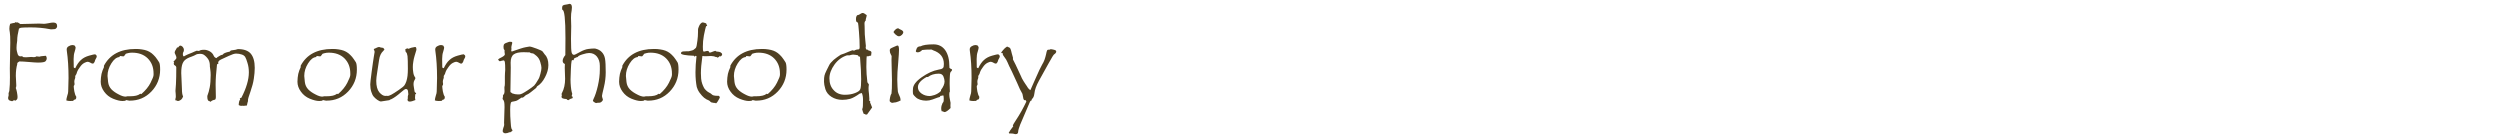 <?xml version="1.0" encoding="UTF-8" standalone="no"?>
<!DOCTYPE svg PUBLIC "-//W3C//DTD SVG 1.1//EN" "http://www.w3.org/Graphics/SVG/1.1/DTD/svg11.dtd">
<svg width="100%" height="100%" viewBox="0 0 520 28" version="1.1" xmlns="http://www.w3.org/2000/svg" xmlns:xlink="http://www.w3.org/1999/xlink" xml:space="preserve" xmlns:serif="http://www.serif.com/" style="fill-rule:evenodd;clip-rule:evenodd;stroke-linejoin:round;stroke-miterlimit:2;">
    <g transform="matrix(1,0,0,1,-42.24,8.554)">
        <g transform="matrix(24,0,0,24,41.524,12.335)">
            <path d="M0.206,-0.662L0.368,-0.666L0.412,-0.664C0.419,-0.664 0.432,-0.666 0.449,-0.669C0.467,-0.673 0.481,-0.675 0.491,-0.675C0.514,-0.675 0.525,-0.665 0.525,-0.644C0.525,-0.64 0.524,-0.636 0.522,-0.632C0.52,-0.629 0.518,-0.625 0.514,-0.623C0.511,-0.62 0.508,-0.618 0.504,-0.618L0.489,-0.617C0.482,-0.616 0.476,-0.616 0.471,-0.616C0.47,-0.616 0.466,-0.617 0.46,-0.618C0.409,-0.628 0.354,-0.633 0.293,-0.633C0.28,-0.633 0.262,-0.632 0.241,-0.632C0.22,-0.631 0.207,-0.63 0.204,-0.628C0.201,-0.627 0.198,-0.625 0.194,-0.622C0.184,-0.58 0.179,-0.548 0.179,-0.524L0.179,-0.518C0.175,-0.493 0.173,-0.472 0.173,-0.456C0.173,-0.444 0.174,-0.435 0.176,-0.427L0.182,-0.405C0.183,-0.399 0.186,-0.393 0.19,-0.389C0.194,-0.384 0.2,-0.382 0.206,-0.382L0.218,-0.383C0.223,-0.383 0.226,-0.381 0.228,-0.378C0.229,-0.375 0.239,-0.374 0.256,-0.374C0.267,-0.374 0.278,-0.375 0.288,-0.376C0.298,-0.377 0.306,-0.377 0.311,-0.376C0.317,-0.375 0.321,-0.375 0.323,-0.375C0.333,-0.375 0.34,-0.377 0.346,-0.382L0.372,-0.379C0.377,-0.382 0.396,-0.385 0.427,-0.387C0.432,-0.381 0.435,-0.374 0.435,-0.365C0.435,-0.356 0.432,-0.348 0.425,-0.34C0.418,-0.332 0.396,-0.328 0.359,-0.328C0.343,-0.328 0.318,-0.33 0.282,-0.333C0.246,-0.336 0.218,-0.338 0.197,-0.338C0.185,-0.331 0.179,-0.325 0.179,-0.32C0.179,-0.319 0.18,-0.318 0.18,-0.317C0.171,-0.286 0.167,-0.252 0.167,-0.213L0.171,-0.13C0.171,-0.118 0.169,-0.111 0.166,-0.109C0.17,-0.1 0.174,-0.087 0.177,-0.07C0.18,-0.052 0.182,-0.038 0.182,-0.029C0.182,-0.019 0.18,-0.011 0.174,-0.006C0.169,-0.001 0.165,0.002 0.161,0.002C0.158,0.002 0.155,0 0.152,-0.004C0.149,0 0.143,0.004 0.135,0.007C0.133,0.006 0.128,0.005 0.12,0.003C0.107,0 0.1,-0.008 0.1,-0.022C0.1,-0.025 0.101,-0.03 0.103,-0.037L0.105,-0.045L0.104,-0.061C0.104,-0.063 0.105,-0.067 0.107,-0.072C0.11,-0.078 0.111,-0.083 0.111,-0.087C0.115,-0.12 0.116,-0.158 0.116,-0.201L0.115,-0.277L0.119,-0.5C0.119,-0.543 0.118,-0.572 0.115,-0.589C0.112,-0.605 0.111,-0.617 0.111,-0.623C0.111,-0.636 0.113,-0.65 0.118,-0.664C0.132,-0.668 0.145,-0.671 0.159,-0.673L0.162,-0.679L0.169,-0.675L0.176,-0.677C0.183,-0.677 0.193,-0.672 0.206,-0.662Z" style="fill:rgb(79,63,33);fill-rule:nonzero;"/>
        </g>
        <g transform="matrix(24,0,0,24,54.121,12.335)">
            <path d="M0.343,-0.378C0.343,-0.375 0.34,-0.369 0.336,-0.362C0.331,-0.354 0.328,-0.347 0.327,-0.34C0.325,-0.333 0.321,-0.327 0.314,-0.32L0.302,-0.32C0.285,-0.33 0.272,-0.335 0.264,-0.335C0.258,-0.335 0.249,-0.332 0.235,-0.325C0.222,-0.318 0.209,-0.306 0.197,-0.288C0.184,-0.271 0.176,-0.257 0.173,-0.247C0.171,-0.236 0.166,-0.224 0.157,-0.212L0.157,-0.196C0.151,-0.18 0.148,-0.168 0.149,-0.161C0.15,-0.154 0.151,-0.148 0.151,-0.144C0.151,-0.14 0.151,-0.136 0.15,-0.134C0.146,-0.13 0.144,-0.126 0.144,-0.122C0.144,-0.114 0.146,-0.1 0.149,-0.079C0.153,-0.059 0.158,-0.043 0.166,-0.032L0.166,-0.028C0.166,-0.013 0.16,-0.006 0.148,-0.006L0.138,0.004C0.13,0.005 0.121,0.005 0.112,0.005C0.1,0.005 0.089,0.003 0.08,0L0.08,-0.002C0.08,-0.011 0.083,-0.024 0.088,-0.041C0.094,-0.057 0.096,-0.07 0.096,-0.079L0.099,-0.194C0.099,-0.283 0.094,-0.362 0.084,-0.43C0.083,-0.437 0.083,-0.441 0.083,-0.442C0.083,-0.454 0.089,-0.464 0.101,-0.47C0.113,-0.477 0.123,-0.48 0.132,-0.48C0.14,-0.48 0.147,-0.478 0.154,-0.474C0.154,-0.473 0.156,-0.471 0.157,-0.467C0.159,-0.464 0.16,-0.462 0.16,-0.461L0.16,-0.455C0.16,-0.45 0.157,-0.439 0.152,-0.422C0.146,-0.405 0.143,-0.384 0.143,-0.358L0.144,-0.298L0.144,-0.289C0.144,-0.284 0.148,-0.281 0.157,-0.279C0.171,-0.309 0.187,-0.333 0.206,-0.35C0.225,-0.368 0.249,-0.38 0.277,-0.388C0.305,-0.396 0.323,-0.4 0.33,-0.4C0.339,-0.394 0.343,-0.389 0.343,-0.384L0.343,-0.378Z" style="fill:rgb(79,63,33);fill-rule:nonzero;"/>
        </g>
        <g transform="matrix(24,0,0,24,62.348,12.335)">
            <path d="M0.063,-0.301C0.114,-0.397 0.205,-0.446 0.337,-0.446C0.357,-0.446 0.376,-0.445 0.392,-0.442C0.408,-0.44 0.423,-0.436 0.437,-0.431C0.45,-0.426 0.463,-0.419 0.475,-0.41C0.486,-0.401 0.498,-0.39 0.509,-0.377C0.519,-0.364 0.53,-0.349 0.541,-0.331C0.547,-0.321 0.55,-0.3 0.55,-0.267C0.55,-0.193 0.524,-0.129 0.474,-0.077C0.423,-0.024 0.361,0.002 0.286,0.002L0.282,0.002C0.267,-0.001 0.258,-0.003 0.257,-0.003C0.256,-0.003 0.255,-0.003 0.254,-0.002C0.251,0.003 0.241,0.005 0.224,0.005C0.201,0.005 0.174,-0.002 0.142,-0.015C0.111,-0.028 0.085,-0.048 0.065,-0.076C0.045,-0.103 0.035,-0.132 0.035,-0.162C0.035,-0.174 0.036,-0.185 0.037,-0.197C0.038,-0.209 0.04,-0.22 0.042,-0.23C0.045,-0.241 0.048,-0.251 0.051,-0.26L0.063,-0.288L0.063,-0.301ZM0.493,-0.221L0.493,-0.234C0.493,-0.288 0.476,-0.331 0.442,-0.365C0.408,-0.398 0.363,-0.414 0.307,-0.414C0.295,-0.414 0.283,-0.413 0.272,-0.41C0.262,-0.407 0.256,-0.405 0.254,-0.405C0.252,-0.404 0.249,-0.4 0.245,-0.394C0.241,-0.388 0.238,-0.385 0.237,-0.384C0.235,-0.382 0.232,-0.382 0.229,-0.382L0.204,-0.385C0.201,-0.385 0.198,-0.382 0.197,-0.376C0.172,-0.374 0.149,-0.356 0.127,-0.321C0.105,-0.286 0.094,-0.25 0.094,-0.212C0.094,-0.204 0.096,-0.187 0.099,-0.16C0.102,-0.134 0.112,-0.113 0.129,-0.095C0.146,-0.078 0.167,-0.064 0.191,-0.052C0.215,-0.039 0.235,-0.033 0.25,-0.033C0.254,-0.033 0.258,-0.034 0.262,-0.035L0.266,-0.036L0.286,-0.036C0.33,-0.036 0.359,-0.043 0.375,-0.056C0.377,-0.057 0.378,-0.058 0.378,-0.058C0.38,-0.058 0.383,-0.057 0.387,-0.055C0.423,-0.086 0.45,-0.119 0.467,-0.153C0.484,-0.187 0.493,-0.209 0.493,-0.221Z" style="fill:rgb(79,63,33);fill-rule:nonzero;"/>
        </g>
        <g transform="matrix(24,0,0,24,76.387,12.335)">
            <path d="M0.578,-0.433C0.588,-0.434 0.601,-0.436 0.618,-0.439L0.639,-0.445C0.69,-0.445 0.727,-0.432 0.75,-0.406C0.773,-0.379 0.785,-0.338 0.785,-0.282C0.785,-0.253 0.782,-0.221 0.777,-0.188C0.772,-0.154 0.762,-0.117 0.748,-0.077C0.733,-0.036 0.726,-0.011 0.726,-0.001C0.726,0 0.726,0.002 0.727,0.004C0.723,0.015 0.72,0.028 0.717,0.044L0.688,0.047L0.677,0.046L0.667,0.047C0.661,0.047 0.654,0.045 0.646,0.04C0.647,0.015 0.651,-0.001 0.659,-0.007C0.657,-0.01 0.656,-0.013 0.656,-0.014L0.656,-0.017C0.66,-0.021 0.664,-0.023 0.669,-0.023C0.712,-0.106 0.734,-0.18 0.734,-0.243C0.734,-0.273 0.73,-0.3 0.722,-0.325C0.715,-0.35 0.708,-0.367 0.702,-0.377C0.696,-0.386 0.686,-0.394 0.672,-0.398C0.658,-0.403 0.641,-0.406 0.623,-0.406C0.609,-0.406 0.588,-0.399 0.56,-0.386L0.493,-0.355C0.476,-0.347 0.468,-0.338 0.468,-0.326C0.468,-0.325 0.469,-0.322 0.47,-0.318C0.465,-0.317 0.461,-0.315 0.458,-0.312C0.45,-0.242 0.446,-0.183 0.446,-0.137L0.448,-0.028C0.448,-0.019 0.446,-0.012 0.442,-0.007C0.422,-0.003 0.409,0.003 0.403,0.012C0.395,0.007 0.39,0.005 0.387,0.005C0.378,0.001 0.374,-0.011 0.374,-0.032L0.374,-0.039C0.383,-0.062 0.39,-0.087 0.395,-0.114C0.4,-0.14 0.403,-0.176 0.403,-0.22C0.403,-0.236 0.402,-0.254 0.399,-0.272L0.396,-0.295L0.396,-0.303C0.396,-0.312 0.395,-0.321 0.393,-0.329C0.391,-0.338 0.388,-0.347 0.383,-0.355C0.378,-0.363 0.371,-0.372 0.363,-0.38C0.355,-0.388 0.347,-0.394 0.34,-0.398C0.333,-0.402 0.323,-0.404 0.31,-0.404C0.302,-0.404 0.295,-0.403 0.29,-0.402C0.283,-0.401 0.277,-0.398 0.272,-0.395C0.265,-0.391 0.255,-0.386 0.241,-0.381C0.226,-0.376 0.214,-0.371 0.204,-0.366C0.193,-0.36 0.184,-0.354 0.177,-0.347C0.17,-0.34 0.164,-0.331 0.16,-0.321C0.156,-0.312 0.153,-0.3 0.151,-0.286C0.149,-0.273 0.148,-0.256 0.148,-0.237L0.154,-0.099C0.154,-0.069 0.157,-0.048 0.164,-0.035C0.159,-0.02 0.152,-0.01 0.143,-0.004C0.134,0.002 0.126,0.005 0.121,0.005L0.119,0.005C0.115,0.005 0.111,0.003 0.108,-0.001L0.102,0.003C0.099,-0.001 0.097,-0.006 0.096,-0.011C0.099,-0.016 0.101,-0.023 0.101,-0.034C0.101,-0.038 0.101,-0.046 0.1,-0.056C0.099,-0.067 0.098,-0.075 0.098,-0.08L0.098,-0.086C0.098,-0.087 0.099,-0.105 0.102,-0.14C0.104,-0.176 0.105,-0.224 0.105,-0.286C0.105,-0.294 0.099,-0.301 0.086,-0.308C0.084,-0.313 0.083,-0.317 0.083,-0.319C0.083,-0.321 0.084,-0.325 0.086,-0.331L0.08,-0.334C0.084,-0.339 0.088,-0.345 0.094,-0.35C0.099,-0.356 0.103,-0.36 0.104,-0.362C0.105,-0.363 0.106,-0.367 0.106,-0.372C0.106,-0.378 0.103,-0.386 0.098,-0.396C0.093,-0.406 0.09,-0.413 0.091,-0.417C0.092,-0.42 0.093,-0.423 0.093,-0.424C0.093,-0.426 0.095,-0.43 0.1,-0.438C0.104,-0.445 0.108,-0.452 0.112,-0.459L0.121,-0.459C0.123,-0.461 0.126,-0.464 0.129,-0.469C0.132,-0.473 0.136,-0.475 0.139,-0.475C0.147,-0.475 0.154,-0.471 0.161,-0.464C0.167,-0.456 0.171,-0.448 0.171,-0.438C0.171,-0.433 0.171,-0.43 0.17,-0.427C0.165,-0.418 0.162,-0.411 0.162,-0.404C0.162,-0.389 0.165,-0.382 0.171,-0.382C0.172,-0.382 0.177,-0.384 0.186,-0.39C0.195,-0.395 0.208,-0.4 0.222,-0.406C0.237,-0.412 0.251,-0.417 0.262,-0.423C0.274,-0.428 0.281,-0.431 0.282,-0.431L0.298,-0.429C0.3,-0.429 0.303,-0.43 0.304,-0.43C0.312,-0.436 0.326,-0.439 0.347,-0.439C0.361,-0.439 0.377,-0.435 0.394,-0.426C0.41,-0.417 0.422,-0.405 0.429,-0.388C0.432,-0.381 0.436,-0.376 0.441,-0.372C0.447,-0.369 0.451,-0.367 0.455,-0.367C0.456,-0.367 0.457,-0.368 0.457,-0.369C0.457,-0.37 0.457,-0.37 0.456,-0.371C0.459,-0.372 0.465,-0.376 0.475,-0.383C0.485,-0.39 0.496,-0.395 0.508,-0.397C0.512,-0.407 0.532,-0.416 0.568,-0.423L0.578,-0.433Z" style="fill:rgb(79,63,33);fill-rule:nonzero;"/>
        </g>
        <g transform="matrix(24,0,0,24,103.27,12.335)">
            <path d="M0.063,-0.301C0.114,-0.397 0.205,-0.446 0.337,-0.446C0.357,-0.446 0.376,-0.445 0.392,-0.442C0.408,-0.44 0.423,-0.436 0.437,-0.431C0.45,-0.426 0.463,-0.419 0.475,-0.41C0.486,-0.401 0.498,-0.39 0.509,-0.377C0.519,-0.364 0.53,-0.349 0.541,-0.331C0.547,-0.321 0.55,-0.3 0.55,-0.267C0.55,-0.193 0.524,-0.129 0.474,-0.077C0.423,-0.024 0.361,0.002 0.286,0.002L0.282,0.002C0.267,-0.001 0.258,-0.003 0.257,-0.003C0.256,-0.003 0.255,-0.003 0.254,-0.002C0.251,0.003 0.241,0.005 0.224,0.005C0.201,0.005 0.174,-0.002 0.142,-0.015C0.111,-0.028 0.085,-0.048 0.065,-0.076C0.045,-0.103 0.035,-0.132 0.035,-0.162C0.035,-0.174 0.036,-0.185 0.037,-0.197C0.038,-0.209 0.04,-0.22 0.042,-0.23C0.045,-0.241 0.048,-0.251 0.051,-0.26L0.063,-0.288L0.063,-0.301ZM0.493,-0.221L0.493,-0.234C0.493,-0.288 0.476,-0.331 0.442,-0.365C0.408,-0.398 0.363,-0.414 0.307,-0.414C0.295,-0.414 0.283,-0.413 0.272,-0.41C0.262,-0.407 0.256,-0.405 0.254,-0.405C0.252,-0.404 0.249,-0.4 0.245,-0.394C0.241,-0.388 0.238,-0.385 0.237,-0.384C0.235,-0.382 0.232,-0.382 0.229,-0.382L0.204,-0.385C0.201,-0.385 0.198,-0.382 0.197,-0.376C0.172,-0.374 0.149,-0.356 0.127,-0.321C0.105,-0.286 0.094,-0.25 0.094,-0.212C0.094,-0.204 0.096,-0.187 0.099,-0.16C0.102,-0.134 0.112,-0.113 0.129,-0.095C0.146,-0.078 0.167,-0.064 0.191,-0.052C0.215,-0.039 0.235,-0.033 0.25,-0.033C0.254,-0.033 0.258,-0.034 0.262,-0.035L0.266,-0.036L0.286,-0.036C0.33,-0.036 0.359,-0.043 0.375,-0.056C0.377,-0.057 0.378,-0.058 0.378,-0.058C0.38,-0.058 0.383,-0.057 0.387,-0.055C0.423,-0.086 0.45,-0.119 0.467,-0.153C0.484,-0.187 0.493,-0.209 0.493,-0.221Z" style="fill:rgb(79,63,33);fill-rule:nonzero;"/>
        </g>
        <g transform="matrix(24,0,0,24,117.309,12.335)">
            <path d="M0.414,-0.447C0.42,-0.451 0.428,-0.454 0.438,-0.457L0.468,-0.463L0.471,-0.463C0.478,-0.463 0.481,-0.455 0.481,-0.438L0.465,-0.385C0.46,-0.368 0.456,-0.351 0.454,-0.335C0.451,-0.319 0.45,-0.304 0.45,-0.289C0.45,-0.274 0.451,-0.258 0.454,-0.241C0.456,-0.225 0.462,-0.21 0.471,-0.198C0.472,-0.197 0.472,-0.194 0.472,-0.192C0.472,-0.189 0.469,-0.183 0.464,-0.175C0.459,-0.167 0.456,-0.156 0.456,-0.143C0.456,-0.136 0.457,-0.124 0.46,-0.108C0.463,-0.092 0.464,-0.082 0.465,-0.078C0.465,-0.075 0.467,-0.071 0.472,-0.068C0.477,-0.064 0.479,-0.062 0.479,-0.06C0.479,-0.057 0.476,-0.055 0.471,-0.053C0.47,-0.037 0.469,-0.028 0.469,-0.024C0.469,-0.012 0.471,-0.005 0.474,-0.004C0.452,0.005 0.435,0.01 0.424,0.01C0.41,0.01 0.404,0.004 0.404,-0.007C0.404,-0.01 0.405,-0.015 0.407,-0.021C0.406,-0.023 0.406,-0.026 0.406,-0.029C0.406,-0.035 0.407,-0.04 0.408,-0.043C0.41,-0.047 0.411,-0.051 0.411,-0.054C0.411,-0.061 0.41,-0.07 0.408,-0.082C0.406,-0.093 0.4,-0.099 0.39,-0.099C0.383,-0.099 0.369,-0.09 0.348,-0.071C0.317,-0.044 0.29,-0.024 0.266,-0.012C0.256,-0.009 0.249,-0.005 0.246,-0.002C0.2,0.005 0.176,0.009 0.174,0.009C0.166,0.009 0.155,0.004 0.142,-0.005C0.129,-0.014 0.119,-0.024 0.111,-0.033C0.103,-0.042 0.096,-0.056 0.09,-0.075C0.084,-0.094 0.081,-0.115 0.081,-0.139C0.081,-0.15 0.085,-0.186 0.093,-0.247C0.101,-0.309 0.108,-0.353 0.112,-0.379C0.117,-0.406 0.119,-0.42 0.119,-0.421C0.119,-0.424 0.118,-0.428 0.116,-0.433L0.112,-0.441L0.112,-0.443C0.112,-0.445 0.113,-0.447 0.117,-0.448C0.12,-0.449 0.126,-0.451 0.135,-0.456C0.145,-0.461 0.152,-0.463 0.157,-0.463C0.16,-0.463 0.164,-0.462 0.171,-0.459C0.178,-0.457 0.184,-0.456 0.189,-0.456L0.192,-0.456C0.198,-0.451 0.202,-0.446 0.204,-0.441L0.194,-0.429C0.175,-0.412 0.163,-0.387 0.158,-0.354L0.142,-0.249C0.136,-0.213 0.133,-0.187 0.133,-0.171C0.133,-0.125 0.142,-0.092 0.159,-0.071C0.177,-0.05 0.195,-0.039 0.212,-0.039L0.22,-0.04L0.235,-0.039C0.24,-0.039 0.249,-0.043 0.264,-0.05C0.278,-0.057 0.299,-0.071 0.327,-0.09C0.355,-0.109 0.372,-0.123 0.378,-0.132C0.384,-0.141 0.389,-0.152 0.394,-0.166C0.398,-0.18 0.402,-0.195 0.404,-0.213C0.406,-0.231 0.407,-0.251 0.407,-0.273C0.407,-0.328 0.406,-0.365 0.404,-0.384C0.401,-0.403 0.397,-0.414 0.391,-0.418C0.387,-0.421 0.385,-0.43 0.385,-0.444C0.39,-0.446 0.394,-0.448 0.396,-0.449C0.398,-0.45 0.4,-0.451 0.402,-0.451C0.405,-0.451 0.41,-0.45 0.414,-0.447Z" style="fill:rgb(79,63,33);fill-rule:nonzero;"/>
        </g>
        <g transform="matrix(24,0,0,24,130.774,12.335)">
            <path d="M0.343,-0.378C0.343,-0.375 0.34,-0.369 0.336,-0.362C0.331,-0.354 0.328,-0.347 0.327,-0.34C0.325,-0.333 0.321,-0.327 0.314,-0.32L0.302,-0.32C0.285,-0.33 0.272,-0.335 0.264,-0.335C0.258,-0.335 0.249,-0.332 0.235,-0.325C0.222,-0.318 0.209,-0.306 0.197,-0.288C0.184,-0.271 0.176,-0.257 0.173,-0.247C0.171,-0.236 0.166,-0.224 0.157,-0.212L0.157,-0.196C0.151,-0.18 0.148,-0.168 0.149,-0.161C0.15,-0.154 0.151,-0.148 0.151,-0.144C0.151,-0.14 0.151,-0.136 0.15,-0.134C0.146,-0.13 0.144,-0.126 0.144,-0.122C0.144,-0.114 0.146,-0.1 0.149,-0.079C0.153,-0.059 0.158,-0.043 0.166,-0.032L0.166,-0.028C0.166,-0.013 0.16,-0.006 0.148,-0.006L0.138,0.004C0.13,0.005 0.121,0.005 0.112,0.005C0.1,0.005 0.089,0.003 0.08,0L0.08,-0.002C0.08,-0.011 0.083,-0.024 0.088,-0.041C0.094,-0.057 0.096,-0.07 0.096,-0.079L0.099,-0.194C0.099,-0.283 0.094,-0.362 0.084,-0.43C0.083,-0.437 0.083,-0.441 0.083,-0.442C0.083,-0.454 0.089,-0.464 0.101,-0.47C0.113,-0.477 0.123,-0.48 0.132,-0.48C0.14,-0.48 0.147,-0.478 0.154,-0.474C0.154,-0.473 0.156,-0.471 0.157,-0.467C0.159,-0.464 0.16,-0.462 0.16,-0.461L0.16,-0.455C0.16,-0.45 0.157,-0.439 0.152,-0.422C0.146,-0.405 0.143,-0.384 0.143,-0.358L0.144,-0.298L0.144,-0.289C0.144,-0.284 0.148,-0.281 0.157,-0.279C0.171,-0.309 0.187,-0.333 0.206,-0.35C0.225,-0.368 0.249,-0.38 0.277,-0.388C0.305,-0.396 0.323,-0.4 0.33,-0.4C0.339,-0.394 0.343,-0.389 0.343,-0.384L0.343,-0.378Z" style="fill:rgb(79,63,33);fill-rule:nonzero;"/>
        </g>
        <g transform="matrix(24,0,0,24,145.118,12.335)">
            <path d="M0.15,-0.424C0.21,-0.445 0.249,-0.458 0.268,-0.461C0.287,-0.465 0.298,-0.467 0.302,-0.467C0.312,-0.467 0.332,-0.461 0.364,-0.449C0.395,-0.438 0.412,-0.429 0.416,-0.424C0.417,-0.422 0.424,-0.413 0.435,-0.398C0.456,-0.377 0.466,-0.347 0.466,-0.306C0.466,-0.272 0.456,-0.237 0.437,-0.201C0.418,-0.164 0.395,-0.138 0.368,-0.122C0.364,-0.117 0.362,-0.113 0.361,-0.109C0.321,-0.076 0.296,-0.057 0.284,-0.052L0.271,-0.046C0.256,-0.031 0.246,-0.024 0.24,-0.024C0.237,-0.024 0.235,-0.024 0.234,-0.025C0.218,-0.014 0.206,-0.007 0.199,-0.002C0.192,0.003 0.182,0.006 0.169,0.008C0.156,0.01 0.148,0.012 0.145,0.014C0.142,0.016 0.14,0.022 0.138,0.032C0.136,0.043 0.135,0.059 0.135,0.08C0.135,0.12 0.136,0.155 0.139,0.186C0.141,0.217 0.143,0.235 0.145,0.24C0.146,0.244 0.148,0.248 0.151,0.252C0.153,0.256 0.155,0.258 0.155,0.26C0.155,0.262 0.153,0.265 0.15,0.267C0.147,0.269 0.144,0.271 0.14,0.273C0.137,0.276 0.134,0.277 0.133,0.277C0.132,0.277 0.132,0.276 0.131,0.275C0.116,0.282 0.103,0.285 0.092,0.285C0.088,0.285 0.083,0.283 0.078,0.28C0.073,0.276 0.07,0.272 0.07,0.266C0.07,0.259 0.072,0.249 0.076,0.237C0.081,0.225 0.083,0.216 0.083,0.211L0.082,0.193L0.086,0.058C0.086,0.037 0.085,0.022 0.083,0.013C0.081,0.004 0.077,-0.004 0.069,-0.013L0.073,-0.036L0.072,-0.04C0.072,-0.043 0.074,-0.048 0.079,-0.053C0.084,-0.059 0.086,-0.068 0.086,-0.079L0.085,-0.106L0.085,-0.116C0.088,-0.124 0.089,-0.134 0.089,-0.147L0.089,-0.209C0.089,-0.215 0.089,-0.224 0.09,-0.237C0.091,-0.249 0.092,-0.259 0.092,-0.265C0.092,-0.298 0.091,-0.32 0.089,-0.331C0.087,-0.342 0.083,-0.347 0.077,-0.347C0.074,-0.347 0.069,-0.346 0.062,-0.344C0.055,-0.341 0.049,-0.34 0.045,-0.34L0.041,-0.341L0.03,-0.353C0.034,-0.36 0.045,-0.367 0.063,-0.375C0.08,-0.384 0.089,-0.392 0.089,-0.401C0.089,-0.403 0.088,-0.406 0.087,-0.412C0.086,-0.417 0.086,-0.421 0.086,-0.425L0.087,-0.432C0.087,-0.435 0.084,-0.439 0.079,-0.446L0.077,-0.465C0.077,-0.477 0.08,-0.486 0.085,-0.49C0.09,-0.495 0.098,-0.498 0.107,-0.501C0.117,-0.504 0.123,-0.506 0.126,-0.508L0.141,-0.508C0.149,-0.508 0.153,-0.505 0.153,-0.498L0.149,-0.482C0.146,-0.471 0.145,-0.463 0.145,-0.458L0.146,-0.446L0.144,-0.429C0.144,-0.427 0.146,-0.425 0.15,-0.424ZM0.153,-0.061C0.169,-0.055 0.186,-0.052 0.202,-0.052C0.211,-0.052 0.218,-0.052 0.225,-0.054C0.232,-0.055 0.243,-0.061 0.26,-0.071C0.276,-0.08 0.296,-0.094 0.319,-0.11C0.327,-0.116 0.335,-0.122 0.343,-0.129C0.351,-0.137 0.362,-0.154 0.378,-0.181C0.386,-0.193 0.392,-0.21 0.397,-0.231C0.403,-0.253 0.406,-0.27 0.406,-0.282C0.406,-0.293 0.403,-0.309 0.396,-0.332C0.39,-0.354 0.379,-0.372 0.363,-0.386C0.346,-0.401 0.335,-0.408 0.329,-0.408L0.326,-0.408C0.318,-0.408 0.31,-0.411 0.303,-0.417L0.284,-0.417L0.251,-0.418C0.212,-0.418 0.184,-0.412 0.166,-0.399C0.148,-0.386 0.139,-0.362 0.139,-0.328L0.14,-0.285L0.137,-0.076C0.137,-0.072 0.14,-0.069 0.145,-0.067C0.149,-0.065 0.152,-0.063 0.153,-0.061Z" style="fill:rgb(79,63,33);fill-rule:nonzero;"/>
        </g>
        <g transform="matrix(24,0,0,24,157.118,12.335)">
            <path d="M0.1,-0.826C0.104,-0.828 0.108,-0.83 0.115,-0.83C0.121,-0.831 0.126,-0.832 0.132,-0.833L0.149,-0.837C0.163,-0.837 0.17,-0.827 0.17,-0.806C0.17,-0.803 0.169,-0.794 0.168,-0.781C0.164,-0.763 0.162,-0.742 0.162,-0.716L0.164,-0.643L0.162,-0.533C0.162,-0.466 0.164,-0.427 0.168,-0.414C0.172,-0.401 0.179,-0.395 0.189,-0.395C0.193,-0.395 0.201,-0.399 0.216,-0.407C0.23,-0.415 0.241,-0.421 0.25,-0.425C0.259,-0.43 0.269,-0.434 0.28,-0.438C0.291,-0.442 0.302,-0.445 0.312,-0.446L0.339,-0.449C0.348,-0.45 0.356,-0.45 0.362,-0.45L0.37,-0.45C0.396,-0.444 0.416,-0.434 0.43,-0.418C0.444,-0.403 0.453,-0.384 0.457,-0.361C0.461,-0.338 0.463,-0.299 0.463,-0.243C0.463,-0.202 0.458,-0.159 0.447,-0.114C0.436,-0.069 0.431,-0.045 0.431,-0.042L0.431,-0.037C0.431,-0.033 0.432,-0.027 0.435,-0.02C0.437,-0.012 0.439,-0.007 0.439,-0.004C0.43,0.012 0.419,0.02 0.406,0.02L0.397,0.02C0.394,0.02 0.391,0.021 0.387,0.021C0.384,0.022 0.381,0.023 0.38,0.023C0.378,0.023 0.373,0.021 0.365,0.016C0.356,0.011 0.352,0.006 0.352,0.001C0.352,-0.001 0.354,-0.005 0.357,-0.012C0.371,-0.04 0.384,-0.079 0.395,-0.127C0.406,-0.176 0.412,-0.222 0.412,-0.266L0.412,-0.3C0.412,-0.333 0.403,-0.36 0.386,-0.381C0.369,-0.401 0.347,-0.411 0.319,-0.411C0.306,-0.411 0.286,-0.407 0.261,-0.399C0.235,-0.391 0.222,-0.383 0.22,-0.376C0.215,-0.376 0.21,-0.374 0.204,-0.371C0.197,-0.367 0.193,-0.365 0.191,-0.365C0.189,-0.364 0.188,-0.361 0.187,-0.357C0.186,-0.353 0.185,-0.35 0.184,-0.348C0.18,-0.349 0.177,-0.35 0.176,-0.35C0.174,-0.35 0.171,-0.348 0.168,-0.345C0.168,-0.342 0.167,-0.337 0.166,-0.333C0.164,-0.328 0.163,-0.306 0.161,-0.268C0.159,-0.23 0.158,-0.201 0.158,-0.181C0.158,-0.161 0.159,-0.141 0.161,-0.12L0.164,-0.095L0.164,-0.094C0.164,-0.091 0.166,-0.084 0.168,-0.075C0.171,-0.065 0.173,-0.059 0.173,-0.056C0.173,-0.054 0.172,-0.051 0.17,-0.047C0.169,-0.043 0.168,-0.04 0.168,-0.037L0.169,-0.036C0.174,-0.036 0.177,-0.032 0.177,-0.023C0.177,-0.022 0.175,-0.021 0.173,-0.018C0.165,-0.017 0.158,-0.014 0.151,-0.01C0.145,-0.005 0.14,-0.003 0.139,-0.002C0.132,-0.003 0.127,-0.006 0.123,-0.012C0.107,-0.013 0.096,-0.015 0.09,-0.018C0.083,-0.021 0.08,-0.026 0.08,-0.033C0.08,-0.037 0.081,-0.04 0.082,-0.042C0.083,-0.043 0.083,-0.044 0.083,-0.045C0.083,-0.046 0.083,-0.047 0.082,-0.049C0.081,-0.052 0.08,-0.054 0.08,-0.056C0.08,-0.057 0.081,-0.06 0.084,-0.065C0.102,-0.099 0.111,-0.14 0.111,-0.187L0.108,-0.283C0.108,-0.298 0.108,-0.309 0.109,-0.316C0.096,-0.321 0.09,-0.33 0.09,-0.343C0.09,-0.357 0.097,-0.374 0.113,-0.393C0.113,-0.428 0.114,-0.477 0.114,-0.541C0.114,-0.704 0.105,-0.785 0.088,-0.784C0.086,-0.789 0.085,-0.794 0.085,-0.799C0.085,-0.817 0.09,-0.826 0.1,-0.826Z" style="fill:rgb(79,63,33);fill-rule:nonzero;"/>
        </g>
        <g transform="matrix(24,0,0,24,170.172,12.335)">
            <path d="M0.063,-0.301C0.114,-0.397 0.205,-0.446 0.337,-0.446C0.357,-0.446 0.376,-0.445 0.392,-0.442C0.408,-0.44 0.423,-0.436 0.437,-0.431C0.45,-0.426 0.463,-0.419 0.475,-0.41C0.486,-0.401 0.498,-0.39 0.509,-0.377C0.519,-0.364 0.53,-0.349 0.541,-0.331C0.547,-0.321 0.55,-0.3 0.55,-0.267C0.55,-0.193 0.524,-0.129 0.474,-0.077C0.423,-0.024 0.361,0.002 0.286,0.002L0.282,0.002C0.267,-0.001 0.258,-0.003 0.257,-0.003C0.256,-0.003 0.255,-0.003 0.254,-0.002C0.251,0.003 0.241,0.005 0.224,0.005C0.201,0.005 0.174,-0.002 0.142,-0.015C0.111,-0.028 0.085,-0.048 0.065,-0.076C0.045,-0.103 0.035,-0.132 0.035,-0.162C0.035,-0.174 0.036,-0.185 0.037,-0.197C0.038,-0.209 0.04,-0.22 0.042,-0.23C0.045,-0.241 0.048,-0.251 0.051,-0.26L0.063,-0.288L0.063,-0.301ZM0.493,-0.221L0.493,-0.234C0.493,-0.288 0.476,-0.331 0.442,-0.365C0.408,-0.398 0.363,-0.414 0.307,-0.414C0.295,-0.414 0.283,-0.413 0.272,-0.41C0.262,-0.407 0.256,-0.405 0.254,-0.405C0.252,-0.404 0.249,-0.4 0.245,-0.394C0.241,-0.388 0.238,-0.385 0.237,-0.384C0.235,-0.382 0.232,-0.382 0.229,-0.382L0.204,-0.385C0.201,-0.385 0.198,-0.382 0.197,-0.376C0.172,-0.374 0.149,-0.356 0.127,-0.321C0.105,-0.286 0.094,-0.25 0.094,-0.212C0.094,-0.204 0.096,-0.187 0.099,-0.16C0.102,-0.134 0.112,-0.113 0.129,-0.095C0.146,-0.078 0.167,-0.064 0.191,-0.052C0.215,-0.039 0.235,-0.033 0.25,-0.033C0.254,-0.033 0.258,-0.034 0.262,-0.035L0.266,-0.036L0.286,-0.036C0.33,-0.036 0.359,-0.043 0.375,-0.056C0.377,-0.057 0.378,-0.058 0.378,-0.058C0.38,-0.058 0.383,-0.057 0.387,-0.055C0.423,-0.086 0.45,-0.119 0.467,-0.153C0.484,-0.187 0.493,-0.209 0.493,-0.221Z" style="fill:rgb(79,63,33);fill-rule:nonzero;"/>
        </g>
        <g transform="matrix(24,0,0,24,184.211,12.335)">
            <path d="M0.286,-0.43C0.286,-0.428 0.288,-0.427 0.292,-0.425C0.296,-0.424 0.298,-0.423 0.298,-0.423L0.303,-0.423C0.314,-0.423 0.323,-0.42 0.331,-0.416C0.339,-0.411 0.343,-0.405 0.343,-0.399C0.343,-0.392 0.338,-0.386 0.329,-0.38L0.323,-0.386C0.319,-0.378 0.311,-0.373 0.3,-0.371L0.297,-0.377L0.291,-0.375C0.277,-0.382 0.262,-0.385 0.247,-0.385L0.201,-0.383C0.195,-0.383 0.185,-0.383 0.172,-0.385C0.163,-0.322 0.159,-0.272 0.159,-0.236C0.159,-0.222 0.16,-0.207 0.161,-0.189C0.163,-0.171 0.166,-0.157 0.17,-0.146C0.174,-0.135 0.178,-0.124 0.183,-0.115C0.187,-0.105 0.194,-0.096 0.204,-0.087C0.214,-0.077 0.224,-0.071 0.232,-0.067C0.241,-0.063 0.248,-0.058 0.255,-0.051C0.261,-0.044 0.278,-0.04 0.304,-0.04L0.314,-0.04C0.32,-0.035 0.323,-0.031 0.323,-0.028C0.323,-0.024 0.321,-0.019 0.316,-0.011C0.311,-0.004 0.308,0.003 0.305,0.008C0.302,0.013 0.298,0.019 0.291,0.025L0.289,0.025C0.287,0.025 0.286,0.024 0.285,0.022C0.274,0.022 0.264,0.021 0.255,0.018C0.255,0.019 0.255,0.019 0.254,0.019C0.253,0.019 0.252,0.018 0.249,0.016C0.247,0.015 0.244,0.013 0.242,0.012C0.24,0.008 0.235,0.004 0.228,0C0.213,-0.005 0.2,-0.013 0.187,-0.023C0.175,-0.033 0.162,-0.047 0.148,-0.066C0.135,-0.084 0.127,-0.102 0.123,-0.117C0.12,-0.133 0.117,-0.152 0.115,-0.174C0.113,-0.196 0.112,-0.219 0.112,-0.244C0.112,-0.286 0.115,-0.333 0.121,-0.384L0.111,-0.387L0.108,-0.381L0.101,-0.381L0.099,-0.387C0.024,-0.39 -0.014,-0.397 -0.014,-0.409C-0.014,-0.413 -0.012,-0.417 -0.007,-0.421C-0.002,-0.424 0.011,-0.426 0.034,-0.426L0.053,-0.426L0.074,-0.431C0.081,-0.432 0.089,-0.435 0.096,-0.439C0.103,-0.444 0.109,-0.449 0.115,-0.455C0.12,-0.461 0.125,-0.483 0.129,-0.52C0.132,-0.543 0.134,-0.567 0.134,-0.593L0.134,-0.613C0.134,-0.619 0.136,-0.628 0.141,-0.639C0.145,-0.651 0.151,-0.66 0.157,-0.666C0.164,-0.673 0.169,-0.676 0.172,-0.676C0.178,-0.676 0.185,-0.675 0.192,-0.672C0.2,-0.67 0.204,-0.668 0.205,-0.667C0.206,-0.666 0.207,-0.663 0.208,-0.659C0.209,-0.655 0.211,-0.652 0.213,-0.65L0.213,-0.648C0.213,-0.647 0.212,-0.646 0.209,-0.645C0.207,-0.644 0.205,-0.644 0.205,-0.643C0.204,-0.642 0.203,-0.642 0.203,-0.641C0.202,-0.64 0.2,-0.632 0.196,-0.615C0.192,-0.598 0.188,-0.581 0.185,-0.564C0.182,-0.547 0.18,-0.53 0.178,-0.514C0.177,-0.498 0.176,-0.482 0.176,-0.466C0.176,-0.443 0.177,-0.43 0.179,-0.427C0.181,-0.424 0.183,-0.423 0.187,-0.423C0.189,-0.423 0.193,-0.424 0.199,-0.426C0.206,-0.428 0.212,-0.429 0.218,-0.429C0.221,-0.429 0.223,-0.429 0.225,-0.428L0.231,-0.416C0.233,-0.415 0.236,-0.415 0.239,-0.415C0.242,-0.415 0.249,-0.417 0.26,-0.422C0.27,-0.426 0.279,-0.429 0.286,-0.43Z" style="fill:rgb(79,63,33);fill-rule:nonzero;"/>
        </g>
        <g transform="matrix(24,0,0,24,192.637,12.335)">
            <path d="M0.063,-0.301C0.114,-0.397 0.205,-0.446 0.337,-0.446C0.357,-0.446 0.376,-0.445 0.392,-0.442C0.408,-0.44 0.423,-0.436 0.437,-0.431C0.45,-0.426 0.463,-0.419 0.475,-0.41C0.486,-0.401 0.498,-0.39 0.509,-0.377C0.519,-0.364 0.53,-0.349 0.541,-0.331C0.547,-0.321 0.55,-0.3 0.55,-0.267C0.55,-0.193 0.524,-0.129 0.474,-0.077C0.423,-0.024 0.361,0.002 0.286,0.002L0.282,0.002C0.267,-0.001 0.258,-0.003 0.257,-0.003C0.256,-0.003 0.255,-0.003 0.254,-0.002C0.251,0.003 0.241,0.005 0.224,0.005C0.201,0.005 0.174,-0.002 0.142,-0.015C0.111,-0.028 0.085,-0.048 0.065,-0.076C0.045,-0.103 0.035,-0.132 0.035,-0.162C0.035,-0.174 0.036,-0.185 0.037,-0.197C0.038,-0.209 0.04,-0.22 0.042,-0.23C0.045,-0.241 0.048,-0.251 0.051,-0.26L0.063,-0.288L0.063,-0.301ZM0.493,-0.221L0.493,-0.234C0.493,-0.288 0.476,-0.331 0.442,-0.365C0.408,-0.398 0.363,-0.414 0.307,-0.414C0.295,-0.414 0.283,-0.413 0.272,-0.41C0.262,-0.407 0.256,-0.405 0.254,-0.405C0.252,-0.404 0.249,-0.4 0.245,-0.394C0.241,-0.388 0.238,-0.385 0.237,-0.384C0.235,-0.382 0.232,-0.382 0.229,-0.382L0.204,-0.385C0.201,-0.385 0.198,-0.382 0.197,-0.376C0.172,-0.374 0.149,-0.356 0.127,-0.321C0.105,-0.286 0.094,-0.25 0.094,-0.212C0.094,-0.204 0.096,-0.187 0.099,-0.16C0.102,-0.134 0.112,-0.113 0.129,-0.095C0.146,-0.078 0.167,-0.064 0.191,-0.052C0.215,-0.039 0.235,-0.033 0.25,-0.033C0.254,-0.033 0.258,-0.034 0.262,-0.035L0.266,-0.036L0.286,-0.036C0.33,-0.036 0.359,-0.043 0.375,-0.056C0.377,-0.057 0.378,-0.058 0.378,-0.058C0.38,-0.058 0.383,-0.057 0.387,-0.055C0.423,-0.086 0.45,-0.119 0.467,-0.153C0.484,-0.187 0.493,-0.209 0.493,-0.221Z" style="fill:rgb(79,63,33);fill-rule:nonzero;"/>
        </g>
        <g transform="matrix(24,0,0,24,212.793,12.335)">
            <path d="M0.452,0.061L0.408,0.122L0.395,0.122C0.389,0.118 0.384,0.116 0.379,0.116C0.375,0.107 0.37,0.094 0.366,0.077C0.37,0.067 0.372,0.057 0.372,0.048L0.373,-0.007C0.373,-0.028 0.37,-0.047 0.363,-0.064C0.361,-0.063 0.358,-0.062 0.354,-0.062C0.349,-0.061 0.346,-0.06 0.344,-0.059C0.312,-0.036 0.285,-0.021 0.262,-0.014C0.24,-0.008 0.217,-0.005 0.194,-0.005C0.158,-0.005 0.127,-0.014 0.1,-0.031C0.073,-0.048 0.056,-0.07 0.047,-0.097C0.039,-0.124 0.035,-0.146 0.035,-0.161C0.035,-0.187 0.036,-0.205 0.039,-0.215C0.041,-0.225 0.047,-0.24 0.057,-0.26C0.067,-0.28 0.075,-0.296 0.081,-0.308C0.087,-0.32 0.1,-0.334 0.118,-0.351C0.137,-0.367 0.158,-0.382 0.18,-0.396C0.2,-0.402 0.221,-0.41 0.243,-0.42C0.266,-0.43 0.281,-0.435 0.289,-0.436L0.292,-0.429C0.306,-0.438 0.319,-0.442 0.331,-0.442L0.332,-0.442C0.34,-0.442 0.344,-0.448 0.344,-0.461C0.344,-0.503 0.342,-0.547 0.338,-0.593C0.334,-0.639 0.332,-0.665 0.33,-0.67C0.328,-0.675 0.323,-0.68 0.315,-0.683C0.313,-0.689 0.312,-0.697 0.312,-0.705C0.312,-0.73 0.32,-0.742 0.337,-0.742C0.353,-0.753 0.364,-0.758 0.371,-0.758C0.376,-0.758 0.383,-0.755 0.39,-0.75C0.397,-0.744 0.402,-0.741 0.403,-0.741C0.404,-0.741 0.405,-0.739 0.405,-0.735C0.405,-0.733 0.403,-0.728 0.401,-0.718C0.398,-0.709 0.396,-0.7 0.396,-0.691C0.389,-0.686 0.386,-0.678 0.386,-0.666L0.387,-0.641C0.387,-0.59 0.389,-0.55 0.393,-0.52C0.396,-0.489 0.398,-0.473 0.398,-0.471C0.398,-0.47 0.398,-0.468 0.397,-0.465C0.396,-0.462 0.396,-0.46 0.396,-0.458C0.396,-0.452 0.399,-0.445 0.404,-0.439L0.411,-0.442C0.412,-0.437 0.417,-0.434 0.425,-0.432C0.441,-0.429 0.448,-0.422 0.446,-0.412C0.445,-0.402 0.444,-0.394 0.443,-0.388L0.439,-0.388C0.435,-0.388 0.431,-0.387 0.426,-0.385C0.421,-0.383 0.418,-0.382 0.416,-0.382C0.413,-0.382 0.411,-0.382 0.408,-0.384C0.408,-0.384 0.408,-0.385 0.407,-0.385C0.404,-0.385 0.402,-0.353 0.402,-0.289C0.402,-0.25 0.405,-0.206 0.411,-0.157C0.416,-0.15 0.421,-0.144 0.424,-0.138C0.422,-0.126 0.421,-0.115 0.421,-0.105C0.421,-0.093 0.422,-0.076 0.425,-0.056C0.427,-0.035 0.428,-0.021 0.428,-0.013L0.427,-0.001C0.427,0.002 0.428,0.004 0.431,0.005C0.434,0.006 0.436,0.007 0.436,0.009L0.436,0.01L0.434,0.016L0.452,0.061ZM0.331,-0.391C0.324,-0.393 0.316,-0.394 0.309,-0.395L0.288,-0.397C0.282,-0.397 0.275,-0.396 0.268,-0.394L0.257,-0.391L0.235,-0.391C0.191,-0.377 0.155,-0.351 0.126,-0.311C0.097,-0.271 0.082,-0.231 0.082,-0.191C0.082,-0.149 0.094,-0.115 0.119,-0.089C0.143,-0.062 0.176,-0.049 0.216,-0.049C0.249,-0.049 0.279,-0.054 0.304,-0.064C0.33,-0.074 0.346,-0.085 0.35,-0.099C0.355,-0.113 0.357,-0.141 0.357,-0.184C0.357,-0.23 0.354,-0.294 0.347,-0.378C0.338,-0.381 0.332,-0.383 0.331,-0.384L0.331,-0.391Z" style="fill:rgb(79,63,33);fill-rule:nonzero;"/>
        </g>
        <g transform="matrix(24,0,0,24,225.321,12.335)">
            <path d="M0.157,-0.625C0.162,-0.621 0.171,-0.616 0.183,-0.611C0.194,-0.605 0.2,-0.599 0.2,-0.591C0.2,-0.584 0.196,-0.576 0.188,-0.568C0.179,-0.56 0.171,-0.556 0.162,-0.556C0.153,-0.556 0.143,-0.562 0.132,-0.572C0.122,-0.583 0.116,-0.589 0.116,-0.591C0.116,-0.597 0.121,-0.604 0.13,-0.612C0.139,-0.621 0.147,-0.625 0.156,-0.625L0.157,-0.625ZM0.179,-0.003C0.179,-0.001 0.172,0.003 0.158,0.009C0.144,0.014 0.135,0.017 0.132,0.017L0.129,0.017C0.126,0.017 0.122,0.018 0.116,0.019C0.111,0.02 0.108,0.021 0.106,0.021C0.1,0.021 0.094,0.019 0.089,0.014C0.084,0.01 0.082,0.007 0.082,0.004C0.082,-0.003 0.083,-0.014 0.086,-0.028C0.089,-0.043 0.093,-0.053 0.098,-0.06C0.101,-0.081 0.102,-0.119 0.102,-0.175L0.098,-0.352L0.099,-0.383C0.099,-0.386 0.096,-0.392 0.091,-0.401C0.086,-0.41 0.083,-0.42 0.083,-0.433C0.083,-0.441 0.085,-0.446 0.089,-0.449C0.093,-0.452 0.103,-0.457 0.117,-0.463L0.145,-0.475C0.146,-0.476 0.148,-0.476 0.151,-0.476C0.159,-0.476 0.163,-0.463 0.163,-0.438C0.163,-0.424 0.161,-0.386 0.156,-0.326C0.15,-0.266 0.148,-0.218 0.148,-0.18C0.148,-0.159 0.149,-0.139 0.15,-0.12C0.151,-0.102 0.152,-0.087 0.153,-0.078C0.155,-0.068 0.158,-0.059 0.162,-0.051C0.171,-0.034 0.176,-0.019 0.176,-0.005C0.177,-0.004 0.178,-0.004 0.179,-0.003Z" style="fill:rgb(79,63,33);fill-rule:nonzero;"/>
        </g>
        <g transform="matrix(24,0,0,24,231.485,12.335)">
            <path d="M0.366,-0.264C0.366,-0.262 0.364,-0.258 0.36,-0.253C0.355,-0.249 0.352,-0.245 0.351,-0.241C0.349,-0.238 0.348,-0.228 0.347,-0.213C0.346,-0.197 0.345,-0.174 0.345,-0.144L0.347,-0.078C0.347,-0.075 0.346,-0.071 0.343,-0.069C0.342,-0.065 0.342,-0.059 0.342,-0.051C0.342,-0.039 0.344,-0.023 0.348,-0.005L0.353,0.021L0.352,0.045L0.353,0.066C0.33,0.089 0.312,0.101 0.301,0.101C0.299,0.101 0.296,0.1 0.292,0.098C0.287,0.095 0.283,0.094 0.279,0.094L0.276,0.094C0.273,0.085 0.272,0.077 0.272,0.07C0.272,0.054 0.276,0.039 0.283,0.024C0.287,0.019 0.289,0.016 0.291,0.013C0.293,0.011 0.294,0.001 0.294,-0.016C0.294,-0.035 0.292,-0.044 0.288,-0.044C0.287,-0.044 0.285,-0.043 0.282,-0.042C0.279,-0.041 0.275,-0.04 0.271,-0.04L0.267,-0.04C0.263,-0.037 0.261,-0.034 0.26,-0.03C0.256,-0.03 0.235,-0.023 0.196,-0.008C0.177,-0.001 0.159,0.002 0.141,0.002C0.122,0.002 0.105,-0.001 0.089,-0.006C0.074,-0.011 0.061,-0.018 0.051,-0.028C0.04,-0.038 0.034,-0.045 0.031,-0.05C0.027,-0.055 0.026,-0.066 0.026,-0.082L0.027,-0.094L0.027,-0.098C0.027,-0.131 0.052,-0.165 0.103,-0.201C0.153,-0.236 0.201,-0.258 0.245,-0.266C0.256,-0.268 0.265,-0.27 0.272,-0.272C0.278,-0.274 0.284,-0.277 0.288,-0.282C0.293,-0.287 0.295,-0.298 0.295,-0.316C0.295,-0.374 0.264,-0.413 0.203,-0.434C0.201,-0.435 0.198,-0.436 0.195,-0.438C0.192,-0.44 0.189,-0.441 0.186,-0.441C0.154,-0.441 0.128,-0.44 0.107,-0.437C0.095,-0.424 0.082,-0.417 0.068,-0.417C0.057,-0.417 0.052,-0.421 0.052,-0.428C0.052,-0.429 0.054,-0.435 0.059,-0.449C0.064,-0.462 0.075,-0.469 0.093,-0.469C0.113,-0.48 0.151,-0.486 0.205,-0.486C0.249,-0.486 0.283,-0.469 0.307,-0.435C0.331,-0.401 0.343,-0.353 0.343,-0.29L0.343,-0.283C0.345,-0.279 0.35,-0.276 0.356,-0.274C0.363,-0.272 0.366,-0.269 0.366,-0.265L0.366,-0.264ZM0.27,-0.091C0.291,-0.118 0.301,-0.143 0.301,-0.165C0.301,-0.178 0.297,-0.193 0.291,-0.208C0.284,-0.224 0.271,-0.232 0.251,-0.232C0.213,-0.232 0.181,-0.222 0.157,-0.203L0.145,-0.203C0.095,-0.175 0.07,-0.146 0.07,-0.115C0.07,-0.093 0.08,-0.075 0.101,-0.06C0.122,-0.045 0.146,-0.038 0.173,-0.038C0.18,-0.038 0.194,-0.041 0.214,-0.047C0.234,-0.054 0.253,-0.065 0.27,-0.082L0.27,-0.091Z" style="fill:rgb(79,63,33);fill-rule:nonzero;"/>
        </g>
        <g transform="matrix(24,0,0,24,241.95,12.335)">
            <path d="M0.343,-0.378C0.343,-0.375 0.34,-0.369 0.336,-0.362C0.331,-0.354 0.328,-0.347 0.327,-0.34C0.325,-0.333 0.321,-0.327 0.314,-0.32L0.302,-0.32C0.285,-0.33 0.272,-0.335 0.264,-0.335C0.258,-0.335 0.249,-0.332 0.235,-0.325C0.222,-0.318 0.209,-0.306 0.197,-0.288C0.184,-0.271 0.176,-0.257 0.173,-0.247C0.171,-0.236 0.166,-0.224 0.157,-0.212L0.157,-0.196C0.151,-0.18 0.148,-0.168 0.149,-0.161C0.15,-0.154 0.151,-0.148 0.151,-0.144C0.151,-0.14 0.151,-0.136 0.15,-0.134C0.146,-0.13 0.144,-0.126 0.144,-0.122C0.144,-0.114 0.146,-0.1 0.149,-0.079C0.153,-0.059 0.158,-0.043 0.166,-0.032L0.166,-0.028C0.166,-0.013 0.16,-0.006 0.148,-0.006L0.138,0.004C0.13,0.005 0.121,0.005 0.112,0.005C0.1,0.005 0.089,0.003 0.08,0L0.08,-0.002C0.08,-0.011 0.083,-0.024 0.088,-0.041C0.094,-0.057 0.096,-0.07 0.096,-0.079L0.099,-0.194C0.099,-0.283 0.094,-0.362 0.084,-0.43C0.083,-0.437 0.083,-0.441 0.083,-0.442C0.083,-0.454 0.089,-0.464 0.101,-0.47C0.113,-0.477 0.123,-0.48 0.132,-0.48C0.14,-0.48 0.147,-0.478 0.154,-0.474C0.154,-0.473 0.156,-0.471 0.157,-0.467C0.159,-0.464 0.16,-0.462 0.16,-0.461L0.16,-0.455C0.16,-0.45 0.157,-0.439 0.152,-0.422C0.146,-0.405 0.143,-0.384 0.143,-0.358L0.144,-0.298L0.144,-0.289C0.144,-0.284 0.148,-0.281 0.157,-0.279C0.171,-0.309 0.187,-0.333 0.206,-0.35C0.225,-0.368 0.249,-0.38 0.277,-0.388C0.305,-0.396 0.323,-0.4 0.33,-0.4C0.339,-0.394 0.343,-0.389 0.343,-0.384L0.343,-0.378Z" style="fill:rgb(79,63,33);fill-rule:nonzero;"/>
        </g>
        <g transform="matrix(24,0,0,24,250.176,12.335)">
            <path d="M0.43,-0.439C0.434,-0.442 0.439,-0.444 0.444,-0.444C0.449,-0.444 0.458,-0.442 0.471,-0.439C0.484,-0.436 0.49,-0.431 0.49,-0.425C0.49,-0.416 0.485,-0.408 0.473,-0.4C0.469,-0.4 0.452,-0.373 0.422,-0.318L0.341,-0.172C0.318,-0.13 0.304,-0.093 0.301,-0.062C0.298,-0.037 0.291,-0.02 0.279,-0.012L0.276,0C0.271,0.001 0.266,0.004 0.263,0.01C0.216,0.118 0.187,0.186 0.177,0.211C0.167,0.237 0.161,0.257 0.16,0.271C0.16,0.285 0.153,0.292 0.139,0.292L0.134,0.292C0.123,0.288 0.108,0.286 0.09,0.286L0.087,0.287C0.082,0.287 0.079,0.284 0.079,0.279C0.079,0.277 0.08,0.276 0.082,0.275C0.082,0.272 0.094,0.255 0.118,0.223C0.115,0.222 0.114,0.22 0.114,0.218C0.114,0.214 0.121,0.2 0.137,0.177C0.175,0.12 0.206,0.064 0.231,0.01C0.229,0.007 0.228,0.004 0.228,0C0.226,-0.001 0.223,-0.002 0.219,-0.002L0.217,-0.002C0.21,-0.002 0.205,-0.01 0.203,-0.027C0.2,-0.044 0.198,-0.054 0.197,-0.057C0.182,-0.082 0.167,-0.113 0.152,-0.15C0.136,-0.186 0.12,-0.221 0.104,-0.254C0.087,-0.287 0.075,-0.312 0.068,-0.33C0.061,-0.347 0.052,-0.362 0.042,-0.374C0.031,-0.387 0.026,-0.397 0.026,-0.406L0.026,-0.411C0.025,-0.41 0.023,-0.41 0.02,-0.41C0.015,-0.41 0.013,-0.411 0.013,-0.413C0.013,-0.415 0.018,-0.423 0.029,-0.436C0.039,-0.449 0.051,-0.459 0.064,-0.467C0.074,-0.463 0.081,-0.46 0.086,-0.457C0.092,-0.454 0.098,-0.439 0.104,-0.41L0.115,-0.371L0.115,-0.355C0.128,-0.331 0.144,-0.298 0.164,-0.254L0.179,-0.222C0.184,-0.211 0.189,-0.2 0.193,-0.191C0.198,-0.182 0.203,-0.173 0.208,-0.165C0.213,-0.156 0.218,-0.149 0.223,-0.142C0.231,-0.131 0.236,-0.124 0.236,-0.123C0.239,-0.118 0.241,-0.114 0.244,-0.11C0.247,-0.106 0.251,-0.102 0.254,-0.098C0.258,-0.095 0.262,-0.092 0.266,-0.089L0.304,-0.175C0.336,-0.248 0.357,-0.293 0.367,-0.309C0.377,-0.325 0.384,-0.34 0.389,-0.354C0.394,-0.368 0.398,-0.383 0.402,-0.4C0.405,-0.417 0.408,-0.428 0.411,-0.433C0.413,-0.438 0.418,-0.44 0.424,-0.44L0.43,-0.439Z" style="fill:rgb(79,63,33);fill-rule:nonzero;"/>
        </g>
    </g>
</svg>
